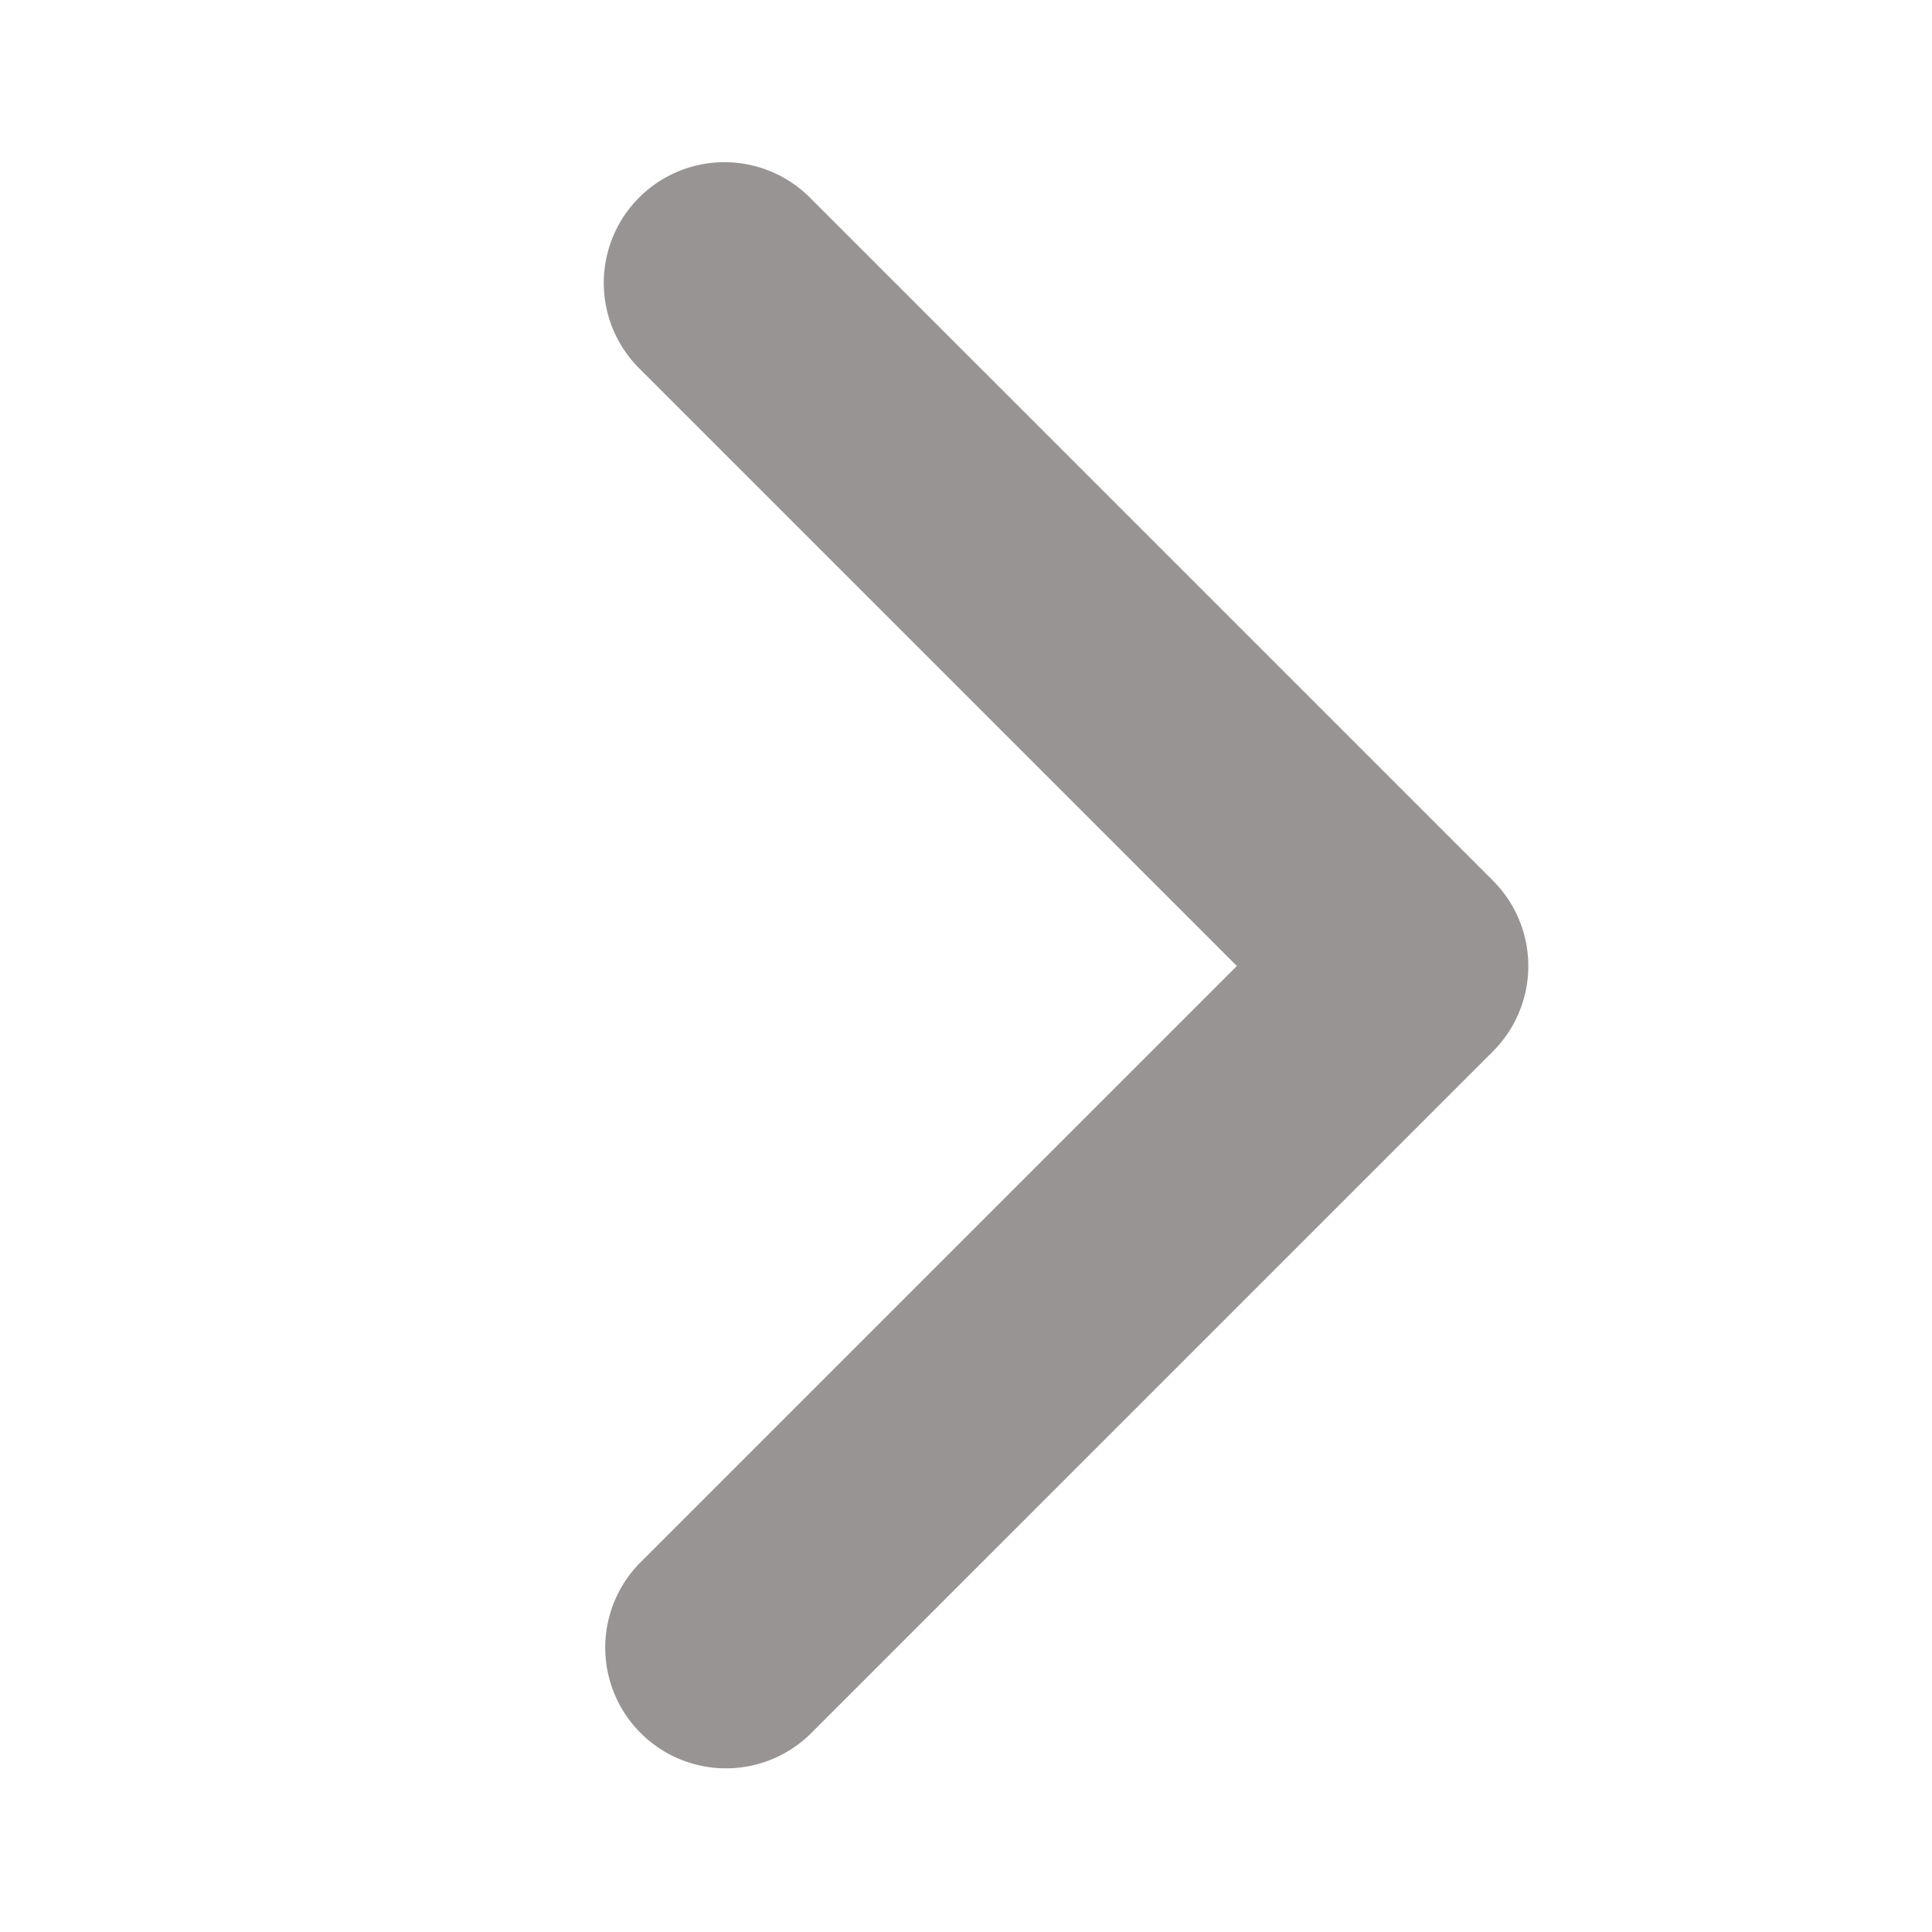 <svg xmlns="http://www.w3.org/2000/svg" width="1em" height="1em" viewBox="0 0 1024 1024"><path fill="#999494" d="M338.752 104.704a64 64 0 0 0 0 90.496l316.8 316.8l-316.8 316.8a64 64 0 0 0 90.496 90.496l362.048-362.048a64 64 0 0 0 0-90.496L429.248 104.704a64 64 0 0 0-90.496 0"/></svg>